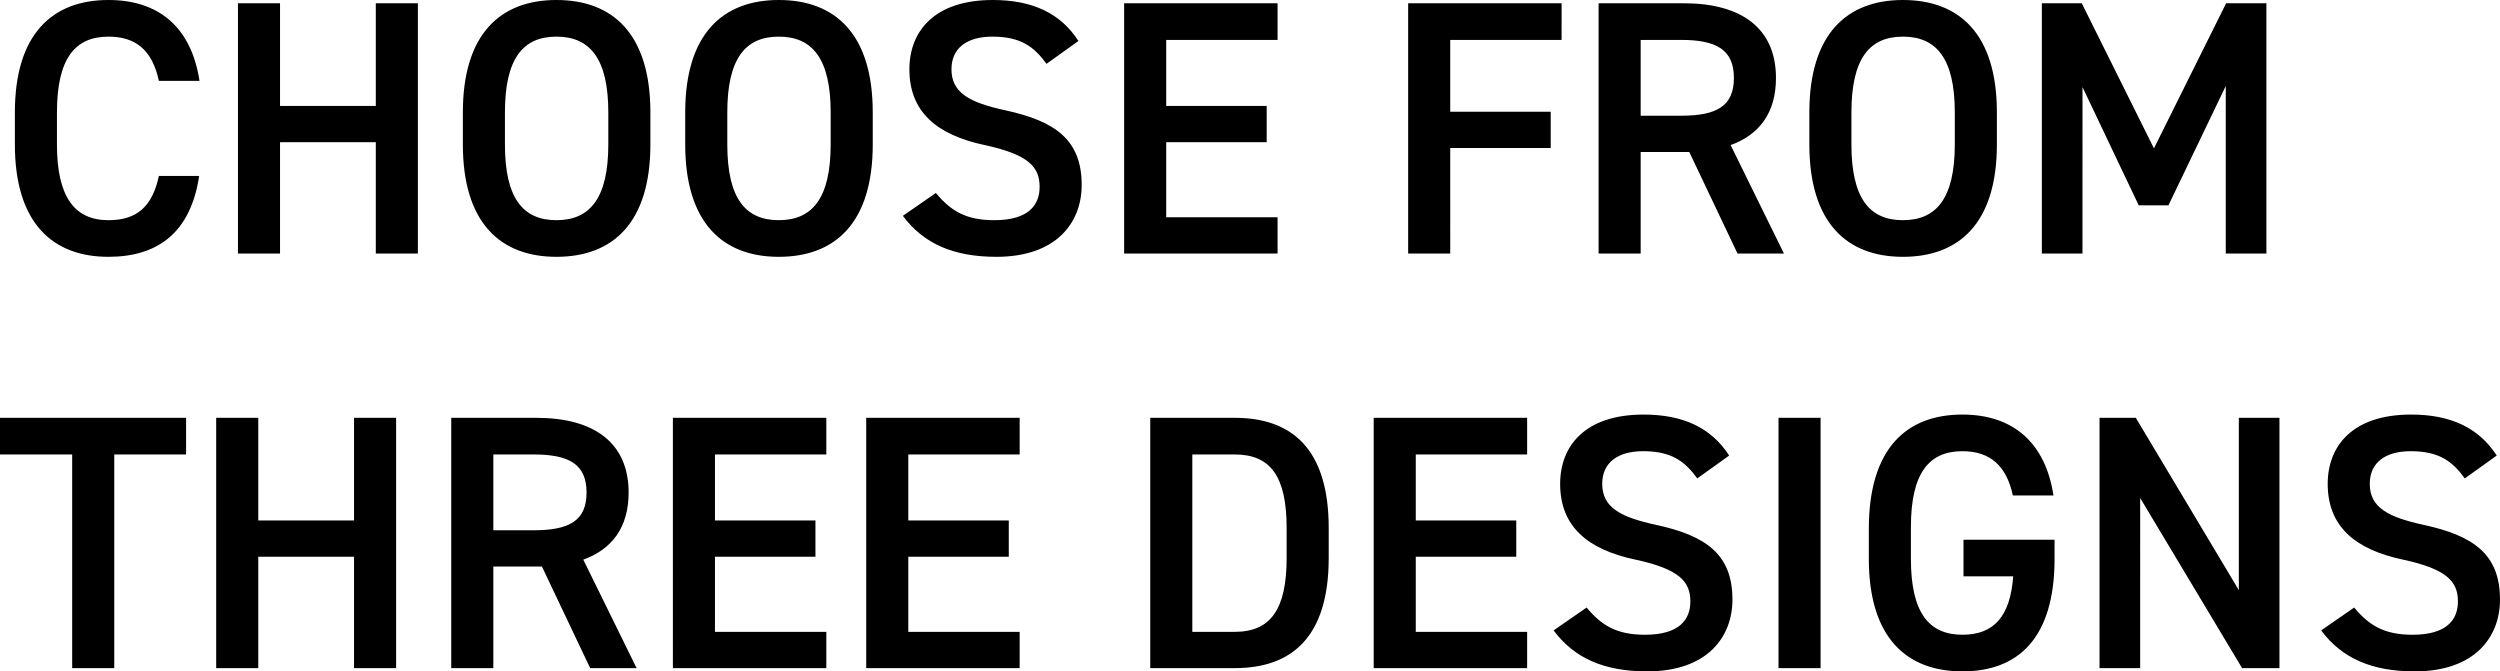 <svg xmlns="http://www.w3.org/2000/svg" width="482.44" height="129.56" viewBox="0 0 482.44 129.56">
  <path id="パス_40439" data-name="パス 40439" d="M38.99-33.32c-1.61-10.5-7.98-15.61-17.57-15.61-10.78,0-18.06,6.51-18.06,21.7v6.16C3.36-5.88,10.64.63,21.42.63c9.59,0,15.89-4.76,17.5-15.61H31.15c-1.26,5.88-4.2,8.54-9.73,8.54-6.44,0-9.94-4.34-9.94-14.63v-6.16c0-10.43,3.5-14.63,9.94-14.63,5.32,0,8.47,2.66,9.73,8.54ZM54.53-48.3H46.41V0h8.12V-21.49H73.01V0h8.12V-48.3H73.01v19.81H54.53ZM126-21.07v-6.16c0-15.19-7.28-21.7-18.13-21.7-10.78,0-18.06,6.51-18.06,21.7v6.16c0,15.19,7.28,21.7,18.06,21.7C118.72.63,126-5.88,126-21.07ZM97.93-27.23c0-10.43,3.5-14.63,9.94-14.63s10.01,4.2,10.01,14.63v6.16c0,10.43-3.57,14.63-10.01,14.63s-9.94-4.2-9.94-14.63Zm70.98,6.16v-6.16c0-15.19-7.28-21.7-18.13-21.7-10.78,0-18.06,6.51-18.06,21.7v6.16c0,15.19,7.28,21.7,18.06,21.7C161.63.63,168.91-5.88,168.91-21.07Zm-28.07-6.16c0-10.43,3.5-14.63,9.94-14.63s10.01,4.2,10.01,14.63v6.16c0,10.43-3.57,14.63-10.01,14.63s-9.94-4.2-9.94-14.63ZM208.6-41.02c-3.43-5.32-8.82-7.91-16.52-7.91-11.34,0-16.1,6.09-16.1,13.37,0,8.19,5.25,12.67,14.56,14.63,8.4,1.82,10.57,4.2,10.57,8.05,0,3.5-2.1,6.44-8.75,6.44-5.53,0-8.4-1.82-11.27-5.25l-6.37,4.41c3.99,5.39,9.8,7.91,18.06,7.91,11.62,0,16.45-6.65,16.45-13.86,0-8.68-5.04-12.32-14.77-14.42-6.72-1.47-10.36-3.29-10.36-7.91,0-4.06,2.94-6.3,7.91-6.3,5.46,0,8.05,1.96,10.43,5.25Zm8.82-7.28V0h29.61V-7H225.54V-21.49h19.39v-7H225.54V-41.23h21.49V-48.3Zm54.81,0V0h8.12V-20.37h19.39v-7H280.35V-41.23h21.49V-48.3ZM344.75,0,334.46-20.93c5.6-2.03,8.75-6.3,8.75-12.95,0-9.59-6.65-14.42-17.78-14.42H308.98V0h8.12V-19.6h9.38L335.79,0ZM317.1-26.6V-41.23h7.77c6.86,0,10.22,1.89,10.22,7.35s-3.36,7.28-10.22,7.28Zm68.74,5.53v-6.16c0-15.19-7.28-21.7-18.13-21.7-10.78,0-18.06,6.51-18.06,21.7v6.16c0,15.19,7.28,21.7,18.06,21.7C378.56.63,385.84-5.88,385.84-21.07Zm-28.07-6.16c0-10.43,3.5-14.63,9.94-14.63s10.01,4.2,10.01,14.63v6.16c0,10.43-3.57,14.63-10.01,14.63s-9.94-4.2-9.94-14.63ZM402.22-48.3h-7.7V0h7.84V-32.13L413.21-9.31h5.74l11.06-23.03V0h7.84V-48.3h-7.77l-13.93,28ZM.49,31.7v7.07H14.42V80h8.12V38.77H36.4V31.7Zm49.84,0H42.21V80h8.12V58.51H68.81V80h8.12V31.7H68.81V51.51H50.33ZM123.34,80,113.05,59.07c5.6-2.03,8.75-6.3,8.75-12.95,0-9.59-6.65-14.42-17.78-14.42H87.57V80h8.12V60.4h9.38L114.38,80ZM95.69,53.4V38.77h7.77c6.86,0,10.22,1.89,10.22,7.35s-3.36,7.28-10.22,7.28Zm34.65-21.7V80h29.61V73H138.46V58.51h19.39v-7H138.46V38.77h21.49V31.7Zm37.31,0V80h29.61V73H175.77V58.51h19.39v-7H175.77V38.77h21.49V31.7ZM238.77,80c10.85,0,18.13-5.81,18.13-21.28V52.98c0-15.47-7.28-21.28-18.13-21.28H222.46V80Zm0-7h-8.19V38.77h8.19c6.93,0,10.01,4.27,10.01,14.21v5.74C248.78,68.66,245.7,73,238.77,73Zm26.81-41.3V80h29.61V73H273.7V58.51h19.39v-7H273.7V38.77h21.49V31.7Zm68.6,7.28c-3.43-5.32-8.82-7.91-16.52-7.91-11.34,0-16.1,6.09-16.1,13.37,0,8.19,5.25,12.67,14.56,14.63,8.4,1.82,10.57,4.2,10.57,8.05,0,3.5-2.1,6.44-8.75,6.44-5.53,0-8.4-1.82-11.27-5.25l-6.37,4.41c3.99,5.39,9.8,7.91,18.06,7.91,11.62,0,16.45-6.65,16.45-13.86,0-8.68-5.04-12.32-14.77-14.42-6.72-1.47-10.36-3.29-10.36-7.91,0-4.06,2.94-6.3,7.91-6.3,5.46,0,8.05,1.96,10.43,5.25Zm17.64-7.28H343.7V80h8.12ZM379.4,55.22v7.07h9.59c-.56,7.63-3.64,11.27-9.8,11.27-6.44,0-9.94-4.2-9.94-14.63V52.77c0-10.43,3.5-14.63,9.94-14.63,5.46,0,8.54,2.94,9.73,8.54h7.84c-1.54-10.15-7.77-15.61-17.57-15.61-10.78,0-18.06,6.51-18.06,22.05v5.81c0,15.19,7.28,21.7,18.06,21.7,10.85,0,17.78-6.51,17.78-21.7V55.22ZM432.53,31.7V64.95L412.65,31.7h-7V80h7.84V47.17L433.16,80h7.21V31.7Zm49.77,7.28c-3.43-5.32-8.82-7.91-16.52-7.91-11.34,0-16.1,6.09-16.1,13.37,0,8.19,5.25,12.67,14.56,14.63,8.4,1.82,10.57,4.2,10.57,8.05,0,3.5-2.1,6.44-8.75,6.44-5.53,0-8.4-1.82-11.27-5.25l-6.37,4.41c3.99,5.39,9.8,7.91,18.06,7.91,11.62,0,16.45-6.65,16.45-13.86,0-8.68-5.04-12.32-14.77-14.42-6.72-1.47-10.36-3.29-10.36-7.91,0-4.06,2.94-6.3,7.91-6.3,5.46,0,8.05,1.96,10.43,5.25Z" transform="translate(-0.49 48.93)"/>
</svg>
